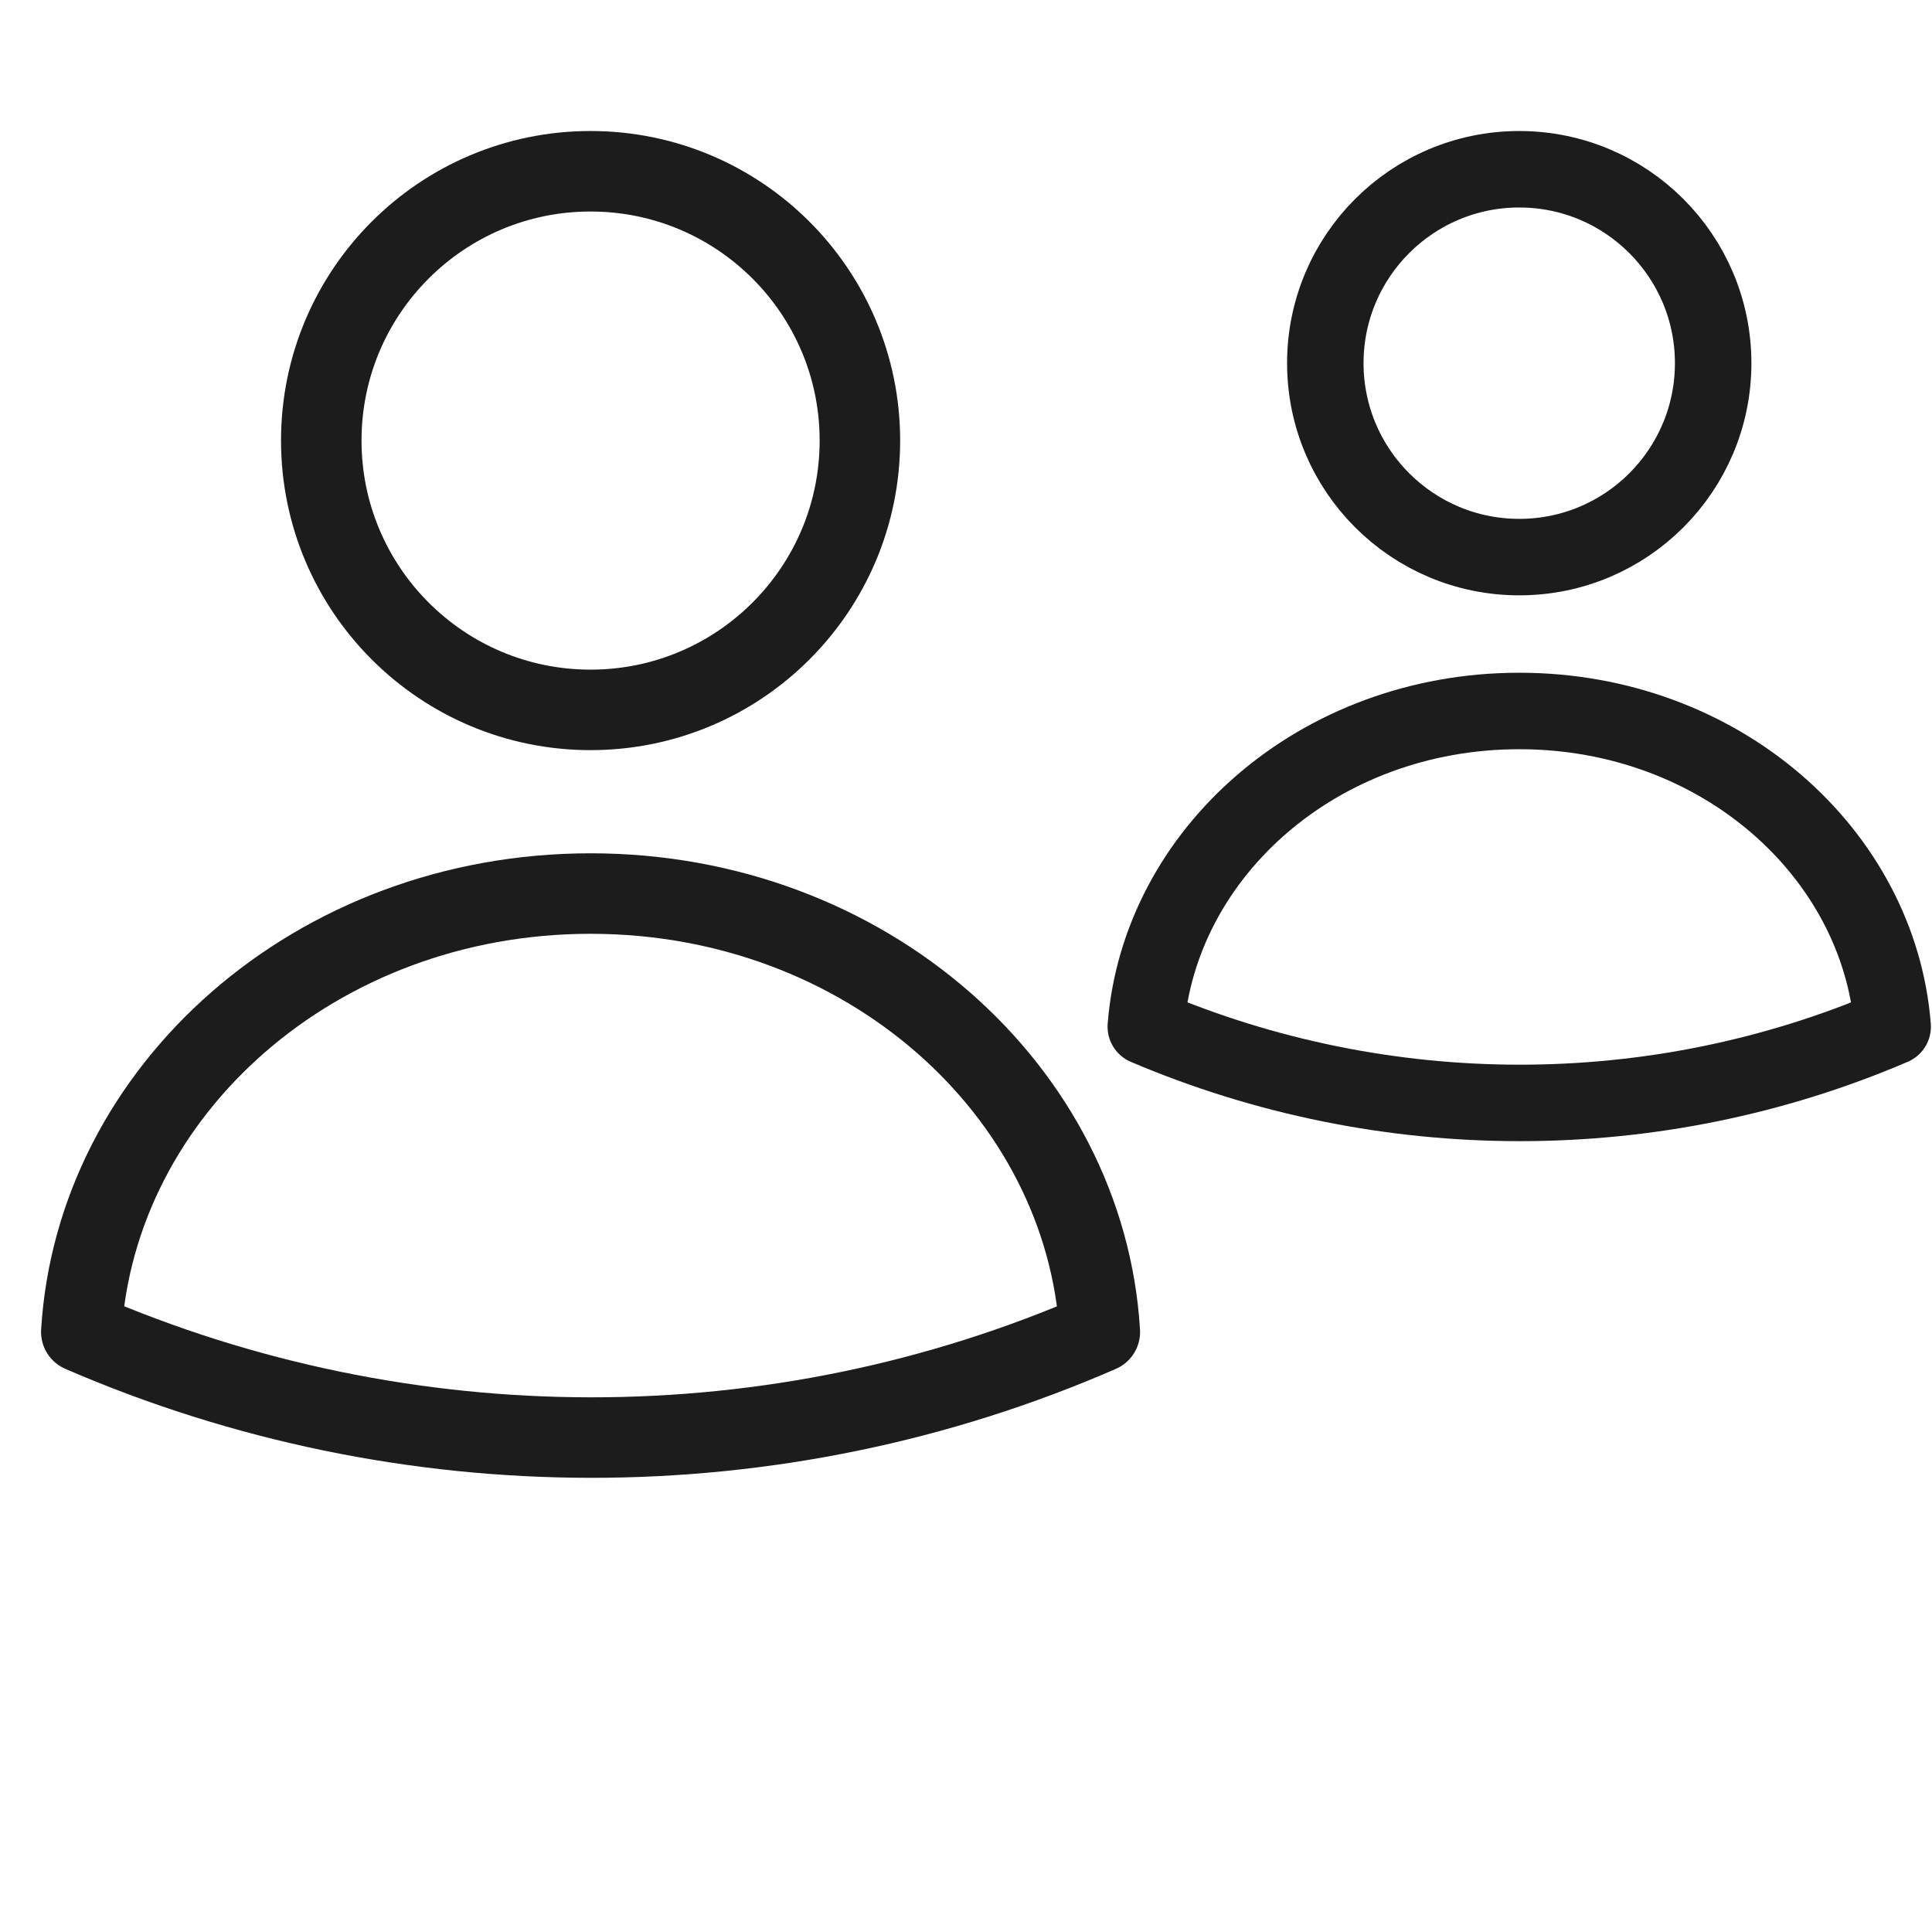 <svg width="48" height="48" viewBox="0 0 48 48" fill="none" xmlns="http://www.w3.org/2000/svg">
<path d="M14.673 22.2C21.513 22.2 26.961 27.092 27.325 33.092C19.283 36.6 10.074 36.582 2.02 33.091C2.385 27.091 7.833 22.2 14.673 22.2Z" stroke="#1C1C1C" stroke-width="2" stroke-linejoin="round"/>
<path d="M14.672 4.255C18.367 4.255 21.363 7.25 21.364 10.945C21.364 14.641 18.368 17.637 14.672 17.637C10.977 17.637 7.982 14.64 7.982 10.945C7.982 7.25 10.977 4.255 14.672 4.255Z" stroke="#1C1C1C" stroke-width="2"/>
<path d="M37.746 17.664C42.732 17.664 46.682 21.189 47.023 25.507C41.118 28.04 34.382 28.027 28.467 25.507C28.809 21.188 32.759 17.664 37.746 17.664Z" stroke="#1C1C1C" stroke-width="1.9" stroke-linejoin="round"/>
<path d="M37.746 4.205C40.406 4.205 42.563 6.363 42.563 9.023C42.563 11.684 40.406 13.841 37.746 13.841C35.085 13.841 32.928 11.684 32.927 9.023C32.927 6.362 35.085 4.205 37.746 4.205Z" stroke="#1C1C1C" stroke-width="1.9"/>
</svg>
